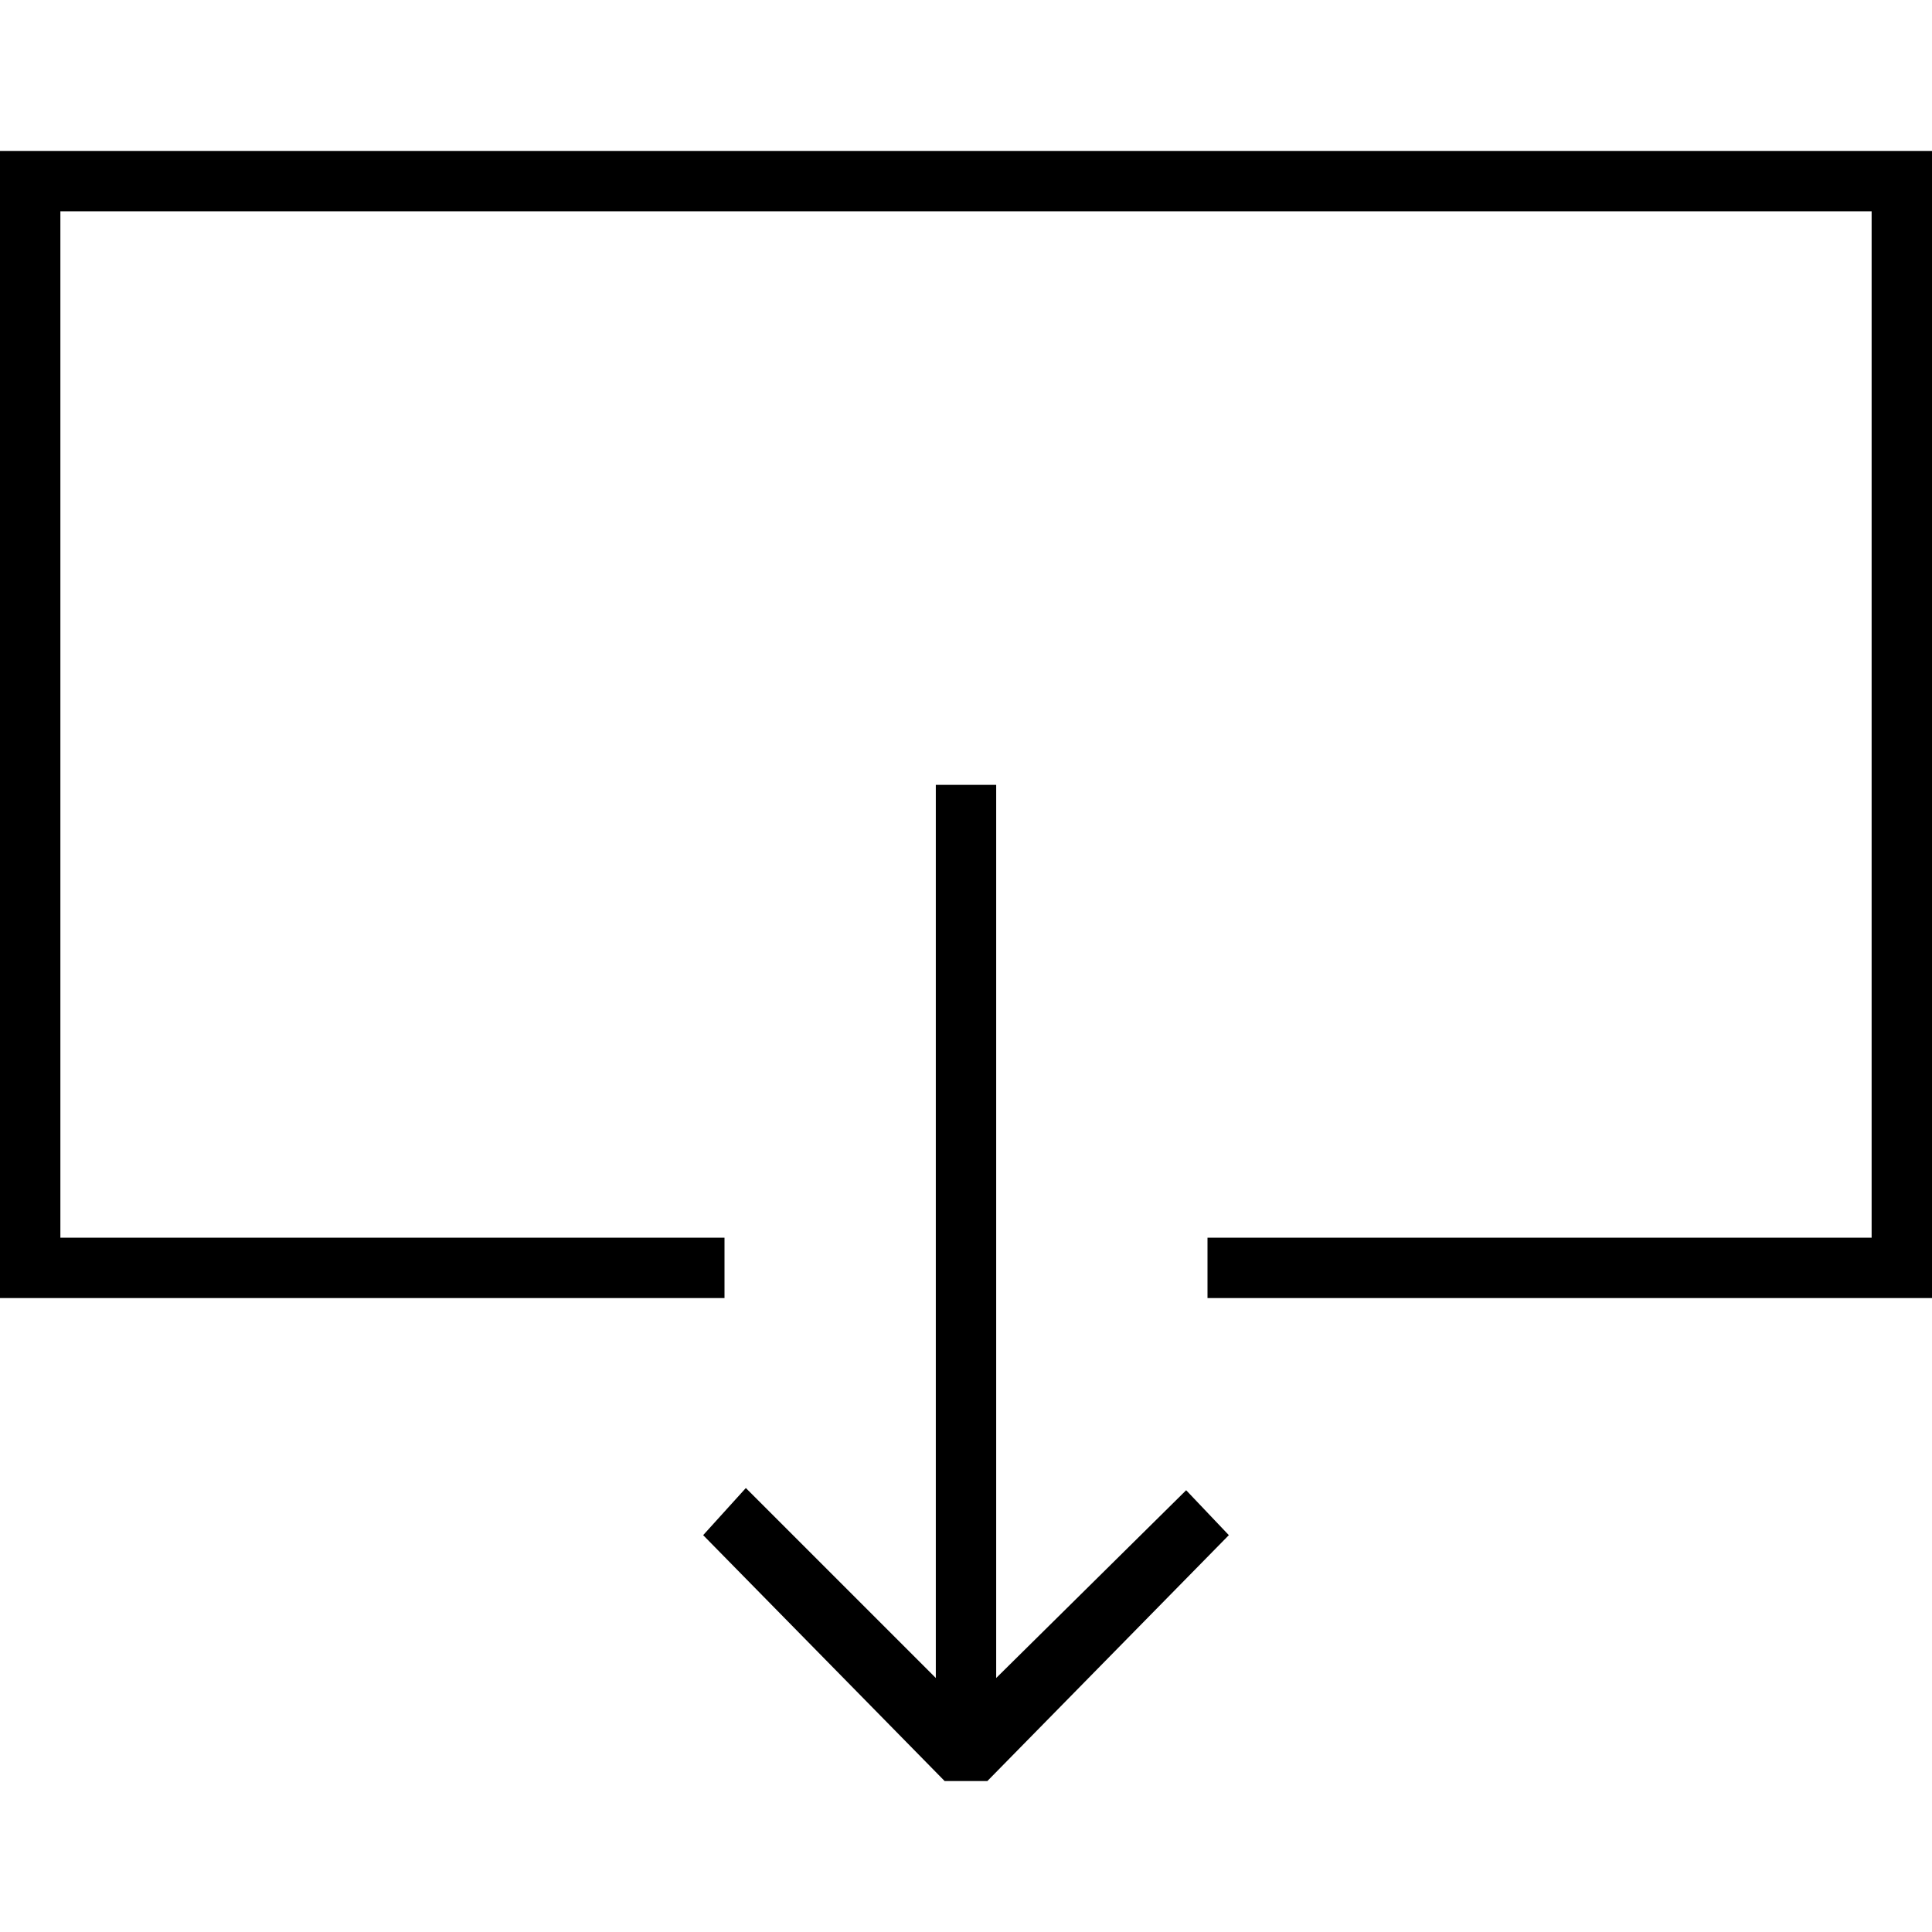<?xml version="1.0" encoding="utf-8"?>
<!-- Generator: Adobe Illustrator 16.0.0, SVG Export Plug-In . SVG Version: 6.00 Build 0)  -->
<!DOCTYPE svg PUBLIC "-//W3C//DTD SVG 1.1//EN" "http://www.w3.org/Graphics/SVG/1.1/DTD/svg11.dtd">
<svg version="1.1" id="Layer_1" xmlns="http://www.w3.org/2000/svg" xmlns:xlink="http://www.w3.org/1999/xlink" x="0px" y="0px"
	 width="64px" height="64px" viewBox="0 0 64 64" enable-background="new 0 0 64 64" xml:space="preserve">
<g>
	<polygon points="31,26 31,55.586 24.707,49.293 23.293,50.854 31.293,59 32.707,59 40.707,50.854 39.293,49.366 33,55.586 33,26 	
		"/>
	<polygon points="24,41 2,41 2,7 62,7 62,41 40,41 40,43 64,43 64,5 0,5 0,43 24,43 	"/>
</g>
</svg>
